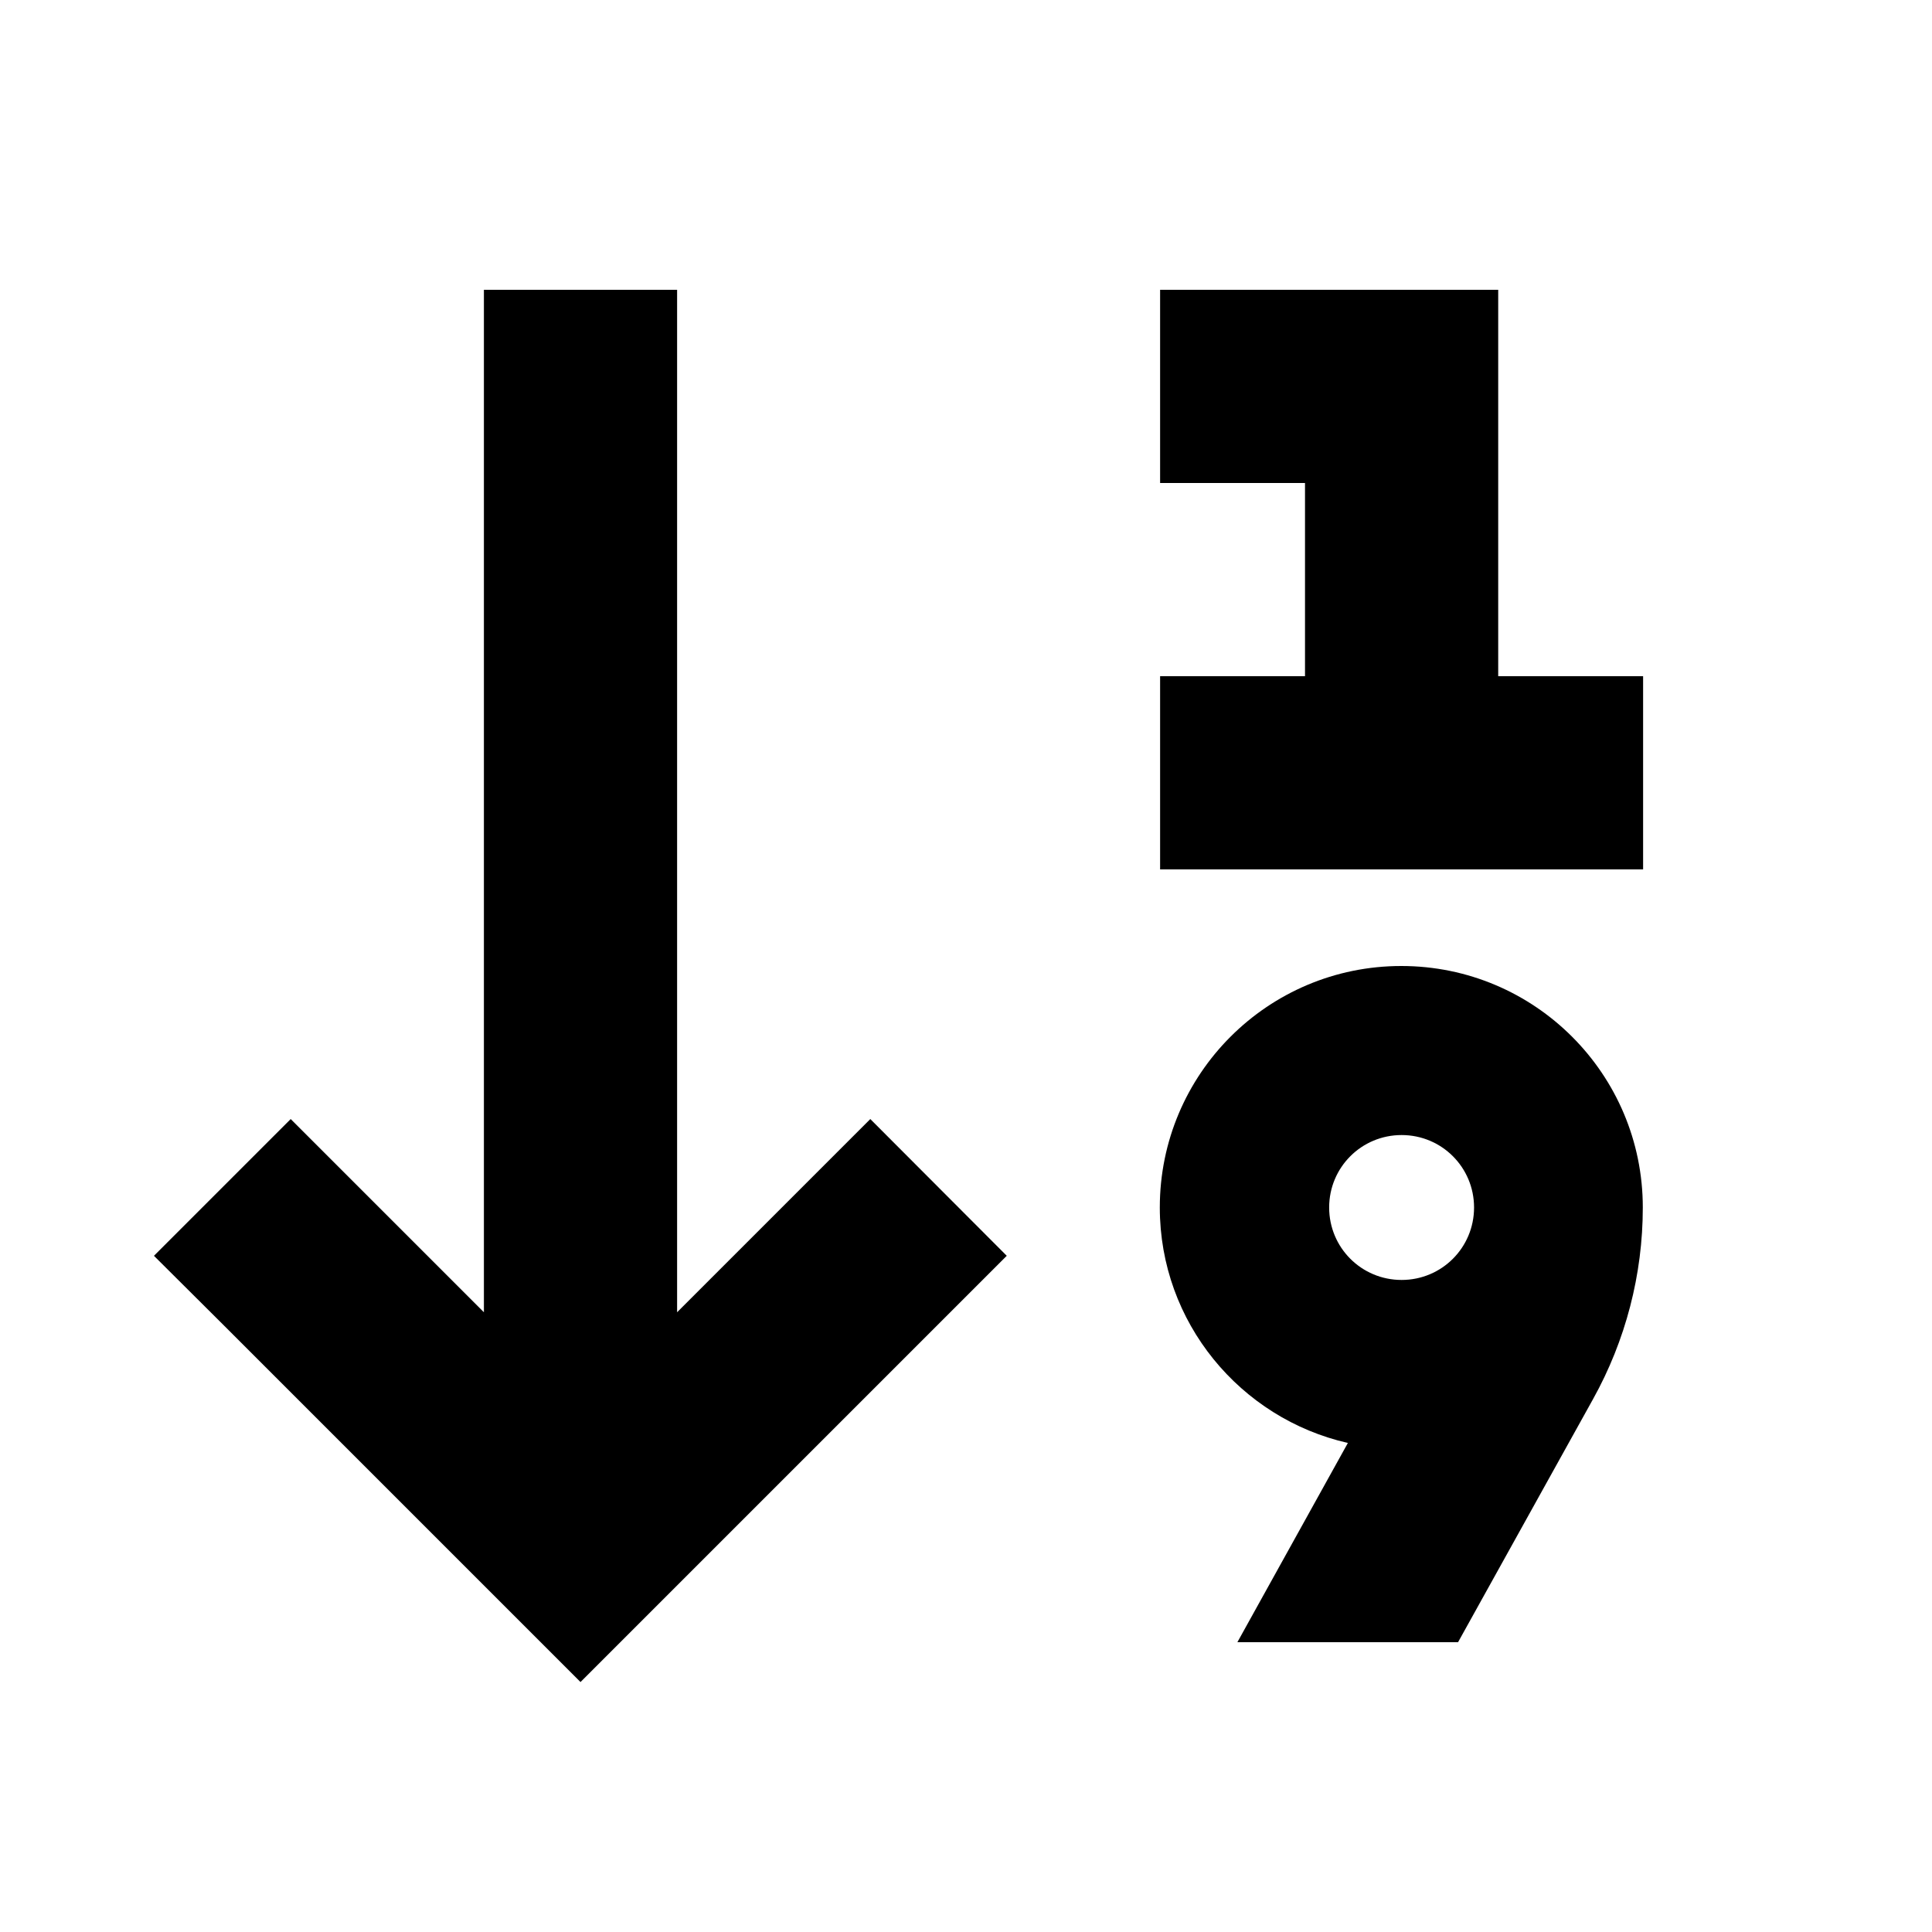 <svg xmlns="http://www.w3.org/2000/svg" viewBox="0 0 640 640"><!--! Font Awesome Pro 7.1.0 by @fontawesome - https://fontawesome.com License - https://fontawesome.com/license (Commercial License) Copyright 2025 Fonticons, Inc. --><path fill="currentColor" d="M214.9 534.6L192.3 557.2C189.4 554.3 149.9 514.8 73.7 438.6L51 416L96.3 370.7C108.3 382.7 129.6 404 160.3 434.7L160.3 96L224.3 96L224.3 434.7C255 404 276.3 382.7 288.3 370.7L333.5 416C330.6 418.9 291.1 458.4 214.9 534.6zM384.3 96L496.3 96L496.3 224L544.3 224L544.3 288L384.3 288L384.3 224L432.3 224L432.3 160L384.3 160L384.3 96zM409.9 544L446.5 478C410.9 469.9 384.2 438.1 384.2 400C384.2 355.8 420 320 464.2 320C508.4 320 544.2 355.8 544.2 400C544.2 422.2 538.5 444.1 527.7 463.5L483 544L409.8 544zM464.3 424C477.6 424 488.3 413.3 488.3 400C488.3 386.7 477.6 376 464.3 376C451 376 440.3 386.7 440.3 400C440.3 413.3 451 424 464.3 424z"/></svg>